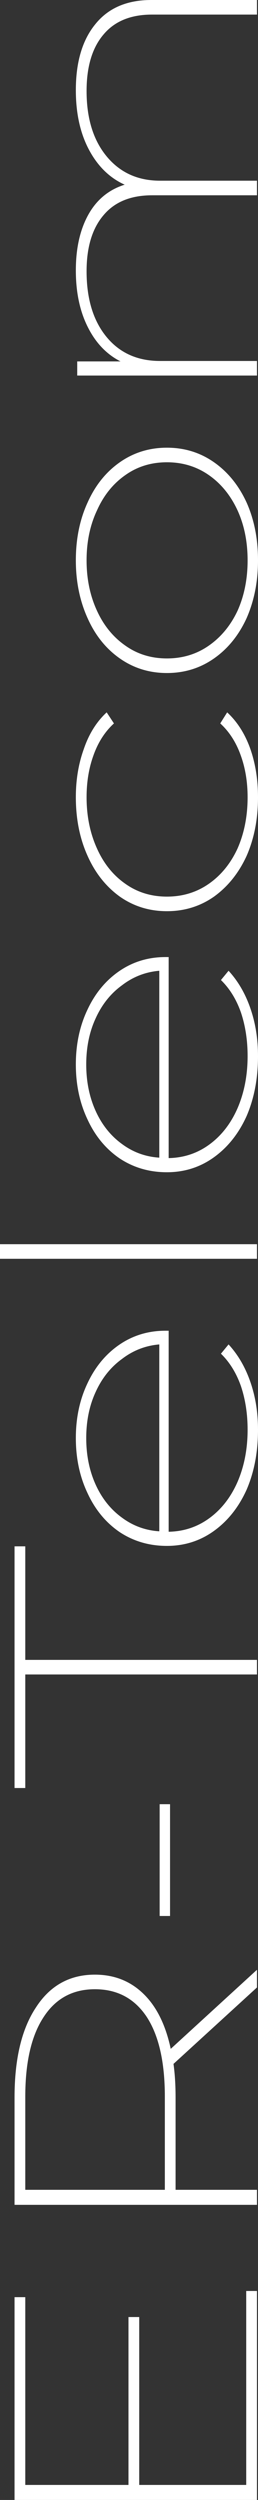 <?xml version="1.0" encoding="UTF-8"?> <svg xmlns="http://www.w3.org/2000/svg" width="30" height="290" viewBox="0 0 30 290" fill="none"><rect x="0" y="0" width="30" height="290" fill="#333333" stroke="none"/> <path d="M28.631 265.757H29.879V290H1.691L1.691 266.475H2.94L2.94 288.257H14.94L14.94 268.781H16.188V288.257H28.631V265.757Z" fill="white"></path> <path d="M29.879 230.548L20.174 239.415C20.336 240.577 20.416 241.875 20.416 243.31V254.022H29.879V255.765H1.691L1.691 243.31C1.691 238.834 2.523 235.349 4.188 232.854C5.825 230.326 8.107 229.062 11.034 229.062C13.289 229.062 15.181 229.813 16.711 231.317C18.215 232.786 19.262 234.905 19.852 237.672L29.879 228.498V230.548ZM19.168 243.208C19.168 239.21 18.47 236.135 17.074 233.982C15.651 231.829 13.638 230.753 11.034 230.753C8.456 230.753 6.47 231.829 5.074 233.982C3.651 236.135 2.94 239.21 2.94 243.208L2.94 254.022H19.168V243.208Z" fill="white"></path> <path d="M18.564 222.257V209.29H19.772V222.257H18.564Z" fill="white"></path> <path d="M2.94 194.241L2.94 207.413H1.691L1.691 179.378H2.94L2.94 192.55H29.879V194.241H2.94Z" fill="white"></path> <path d="M19.611 154.366V177.686C21.383 177.652 22.966 177.123 24.362 176.098C25.758 175.073 26.846 173.672 27.624 171.895C28.403 170.084 28.792 168.068 28.792 165.847C28.792 164.036 28.537 162.362 28.027 160.824C27.49 159.287 26.711 158.022 25.691 157.031L26.577 155.955C27.678 157.151 28.523 158.603 29.114 160.312C29.705 162.02 30 163.865 30 165.847C30 168.444 29.557 170.767 28.671 172.817C27.758 174.833 26.497 176.422 24.886 177.584C23.275 178.746 21.45 179.327 19.409 179.327C17.369 179.327 15.544 178.797 13.933 177.738C12.322 176.644 11.074 175.141 10.188 173.227C9.275 171.314 8.819 169.178 8.819 166.821C8.819 164.497 9.262 162.396 10.148 160.517C11.034 158.603 12.268 157.1 13.852 156.006C15.436 154.913 17.235 154.366 19.248 154.366H19.611ZM10.027 166.821C10.027 168.803 10.389 170.596 11.114 172.202C11.839 173.808 12.859 175.09 14.175 176.046C15.463 177.003 16.913 177.533 18.523 177.635V155.955C16.913 156.092 15.463 156.656 14.175 157.647C12.859 158.603 11.839 159.885 11.114 161.49C10.389 163.062 10.027 164.839 10.027 166.821Z" fill="white"></path> <path d="M0 146.021L0 144.33H29.879L29.879 146.021H0Z" fill="white"></path> <path d="M19.611 111.021V134.342C21.383 134.307 22.966 133.778 24.362 132.753C25.758 131.728 26.846 130.327 27.624 128.55C28.403 126.739 28.792 124.723 28.792 122.502C28.792 120.691 28.537 119.017 28.027 117.479C27.49 115.942 26.711 114.677 25.691 113.687L26.577 112.61C27.678 113.806 28.523 115.258 29.114 116.967C29.705 118.675 30 120.52 30 122.502C30 125.099 29.557 127.422 28.671 129.473C27.758 131.488 26.497 133.077 24.886 134.239C23.275 135.401 21.45 135.982 19.409 135.982C17.369 135.982 15.544 135.452 13.933 134.393C12.322 133.299 11.074 131.796 10.188 129.883C9.275 127.969 8.819 125.834 8.819 123.476C8.819 121.152 9.262 119.051 10.148 117.172C11.034 115.258 12.268 113.755 13.852 112.662C15.436 111.568 17.235 111.021 19.248 111.021H19.611ZM10.027 123.476C10.027 125.458 10.389 127.252 11.114 128.857C11.839 130.463 12.859 131.745 14.175 132.701C15.463 133.658 16.913 134.188 18.523 134.29V112.61C16.913 112.747 15.463 113.311 14.175 114.302C12.859 115.258 11.839 116.54 11.114 118.146C10.389 119.717 10.027 121.494 10.027 123.476Z" fill="white"></path> <path d="M30 92.477C30 95.005 29.557 97.278 28.671 99.294C27.758 101.275 26.497 102.847 24.886 104.009C23.275 105.137 21.45 105.7 19.409 105.7C17.369 105.7 15.544 105.137 13.933 104.009C12.322 102.847 11.074 101.275 10.188 99.294C9.275 97.278 8.819 95.005 8.819 92.477C8.819 90.461 9.128 88.599 9.745 86.89C10.336 85.148 11.222 83.73 12.403 82.636L13.248 83.918C12.201 84.874 11.409 86.105 10.873 87.608C10.336 89.077 10.067 90.7 10.067 92.477C10.067 94.664 10.47 96.646 11.275 98.422C12.054 100.165 13.154 101.532 14.577 102.523C15.973 103.513 17.584 104.009 19.409 104.009C21.235 104.009 22.859 103.513 24.282 102.523C25.705 101.532 26.819 100.165 27.624 98.422C28.403 96.646 28.792 94.664 28.792 92.477C28.792 90.7 28.523 89.077 27.987 87.608C27.45 86.105 26.658 84.874 25.611 83.918L26.416 82.636C27.597 83.73 28.497 85.148 29.114 86.89C29.705 88.599 30 90.461 30 92.477Z" fill="white"></path> <path d="M30 65.002C30 67.462 29.557 69.7 28.671 71.716C27.758 73.698 26.497 75.253 24.886 76.38C23.275 77.508 21.45 78.072 19.409 78.072C17.369 78.072 15.544 77.508 13.933 76.38C12.322 75.253 11.074 73.698 10.188 71.716C9.275 69.7 8.819 67.462 8.819 65.002C8.819 62.508 9.275 60.27 10.188 58.288C11.074 56.306 12.322 54.752 13.933 53.624C15.544 52.496 17.369 51.933 19.409 51.933C21.45 51.933 23.275 52.496 24.886 53.624C26.497 54.752 27.758 56.306 28.671 58.288C29.557 60.27 30 62.508 30 65.002ZM28.792 65.002C28.792 62.849 28.403 60.919 27.624 59.211C26.819 57.468 25.705 56.101 24.282 55.11C22.859 54.119 21.235 53.624 19.409 53.624C17.584 53.624 15.973 54.119 14.577 55.11C13.154 56.101 12.054 57.468 11.275 59.211C10.47 60.919 10.067 62.849 10.067 65.002C10.067 67.155 10.47 69.102 11.275 70.845C12.054 72.553 13.154 73.903 14.577 74.894C15.973 75.885 17.584 76.38 19.409 76.38C21.235 76.38 22.859 75.885 24.282 74.894C25.705 73.903 26.819 72.553 27.624 70.845C28.403 69.102 28.792 67.155 28.792 65.002Z" fill="white"></path> <path d="M8.819 10.456C8.819 7.21 9.57 4.664 11.074 2.819C12.577 0.94 14.752 0 17.597 0H29.879V1.691H17.678C15.208 1.691 13.329 2.46 12.04 3.998C10.725 5.535 10.067 7.722 10.067 10.558C10.067 13.736 10.846 16.264 12.403 18.144C13.96 20.023 16.027 20.962 18.604 20.962H29.879V22.654H17.678C15.208 22.654 13.329 23.423 12.04 24.96C10.725 26.498 10.067 28.668 10.067 31.469C10.067 34.681 10.846 37.227 12.403 39.106C13.933 40.951 16 41.874 18.604 41.874H29.879V43.565H8.98L8.98 41.925H14.013C12.403 41.105 11.141 39.789 10.228 37.978C9.289 36.133 8.819 33.929 8.819 31.367C8.819 28.804 9.302 26.652 10.268 24.909C11.235 23.166 12.644 22.005 14.497 21.424C12.752 20.638 11.369 19.288 10.349 17.375C9.329 15.461 8.819 13.155 8.819 10.456Z" fill="white"></path> </svg> 